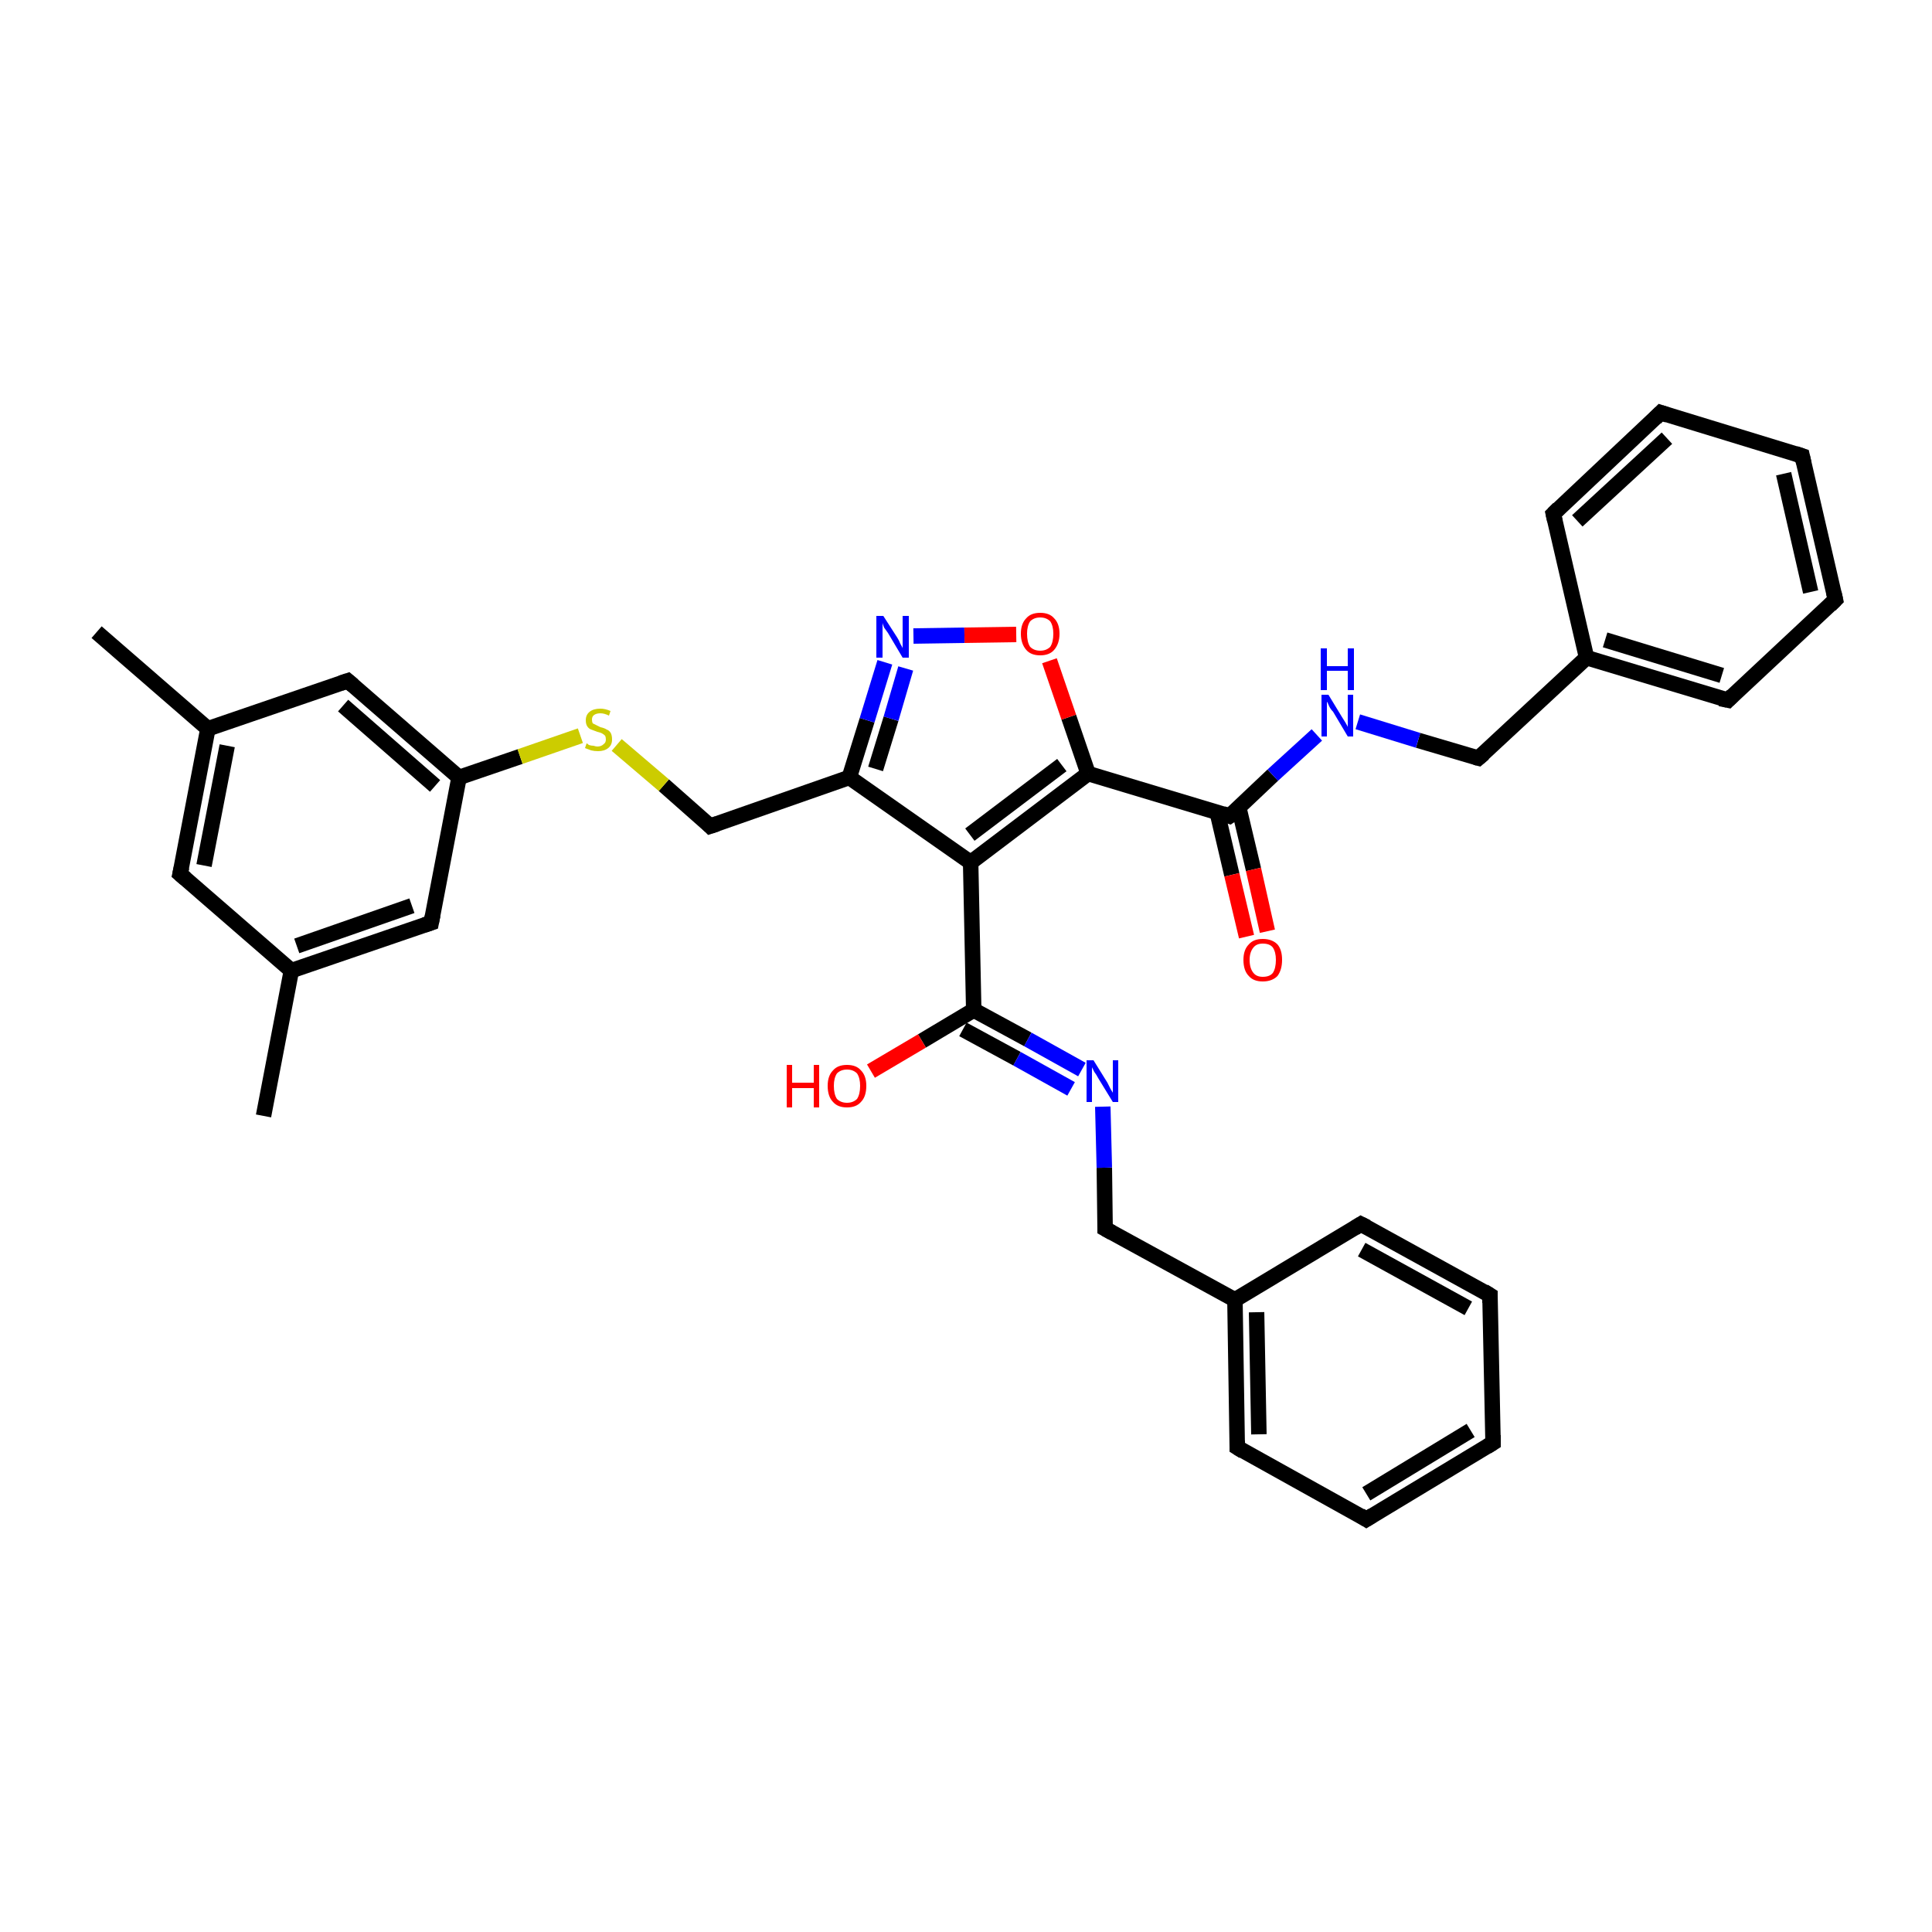 <?xml version='1.0' encoding='iso-8859-1'?>
<svg version='1.1' baseProfile='full'
              xmlns='http://www.w3.org/2000/svg'
                      xmlns:rdkit='http://www.rdkit.org/xml'
                      xmlns:xlink='http://www.w3.org/1999/xlink'
                  xml:space='preserve'
width='250px' height='250px' viewBox='0 0 250 250'>
<!-- END OF HEADER -->
<rect style='opacity:1.0;fill:#FFFFFF;stroke:none' width='250.0' height='250.0' x='0.0' y='0.0'> </rect>
<path class='bond-0 atom-0 atom-18' d='M 12.5,81.8 L 26.9,94.3' style='fill:none;fill-rule:evenodd;stroke:#000000;stroke-width:2.0px;stroke-linecap:butt;stroke-linejoin:miter;stroke-opacity:1' />
<path class='bond-1 atom-1 atom-19' d='M 34.1,144.4 L 37.7,125.6' style='fill:none;fill-rule:evenodd;stroke:#000000;stroke-width:2.0px;stroke-linecap:butt;stroke-linejoin:miter;stroke-opacity:1' />
<path class='bond-2 atom-2 atom-4' d='M 193.2,186.7 L 176.8,196.6' style='fill:none;fill-rule:evenodd;stroke:#000000;stroke-width:2.0px;stroke-linecap:butt;stroke-linejoin:miter;stroke-opacity:1' />
<path class='bond-2 atom-2 atom-4' d='M 190.3,185.1 L 176.8,193.3' style='fill:none;fill-rule:evenodd;stroke:#000000;stroke-width:2.0px;stroke-linecap:butt;stroke-linejoin:miter;stroke-opacity:1' />
<path class='bond-3 atom-2 atom-5' d='M 193.2,186.7 L 192.8,167.6' style='fill:none;fill-rule:evenodd;stroke:#000000;stroke-width:2.0px;stroke-linecap:butt;stroke-linejoin:miter;stroke-opacity:1' />
<path class='bond-4 atom-3 atom-6' d='M 233.2,59.0 L 237.5,77.6' style='fill:none;fill-rule:evenodd;stroke:#000000;stroke-width:2.0px;stroke-linecap:butt;stroke-linejoin:miter;stroke-opacity:1' />
<path class='bond-4 atom-3 atom-6' d='M 230.8,61.3 L 234.3,76.6' style='fill:none;fill-rule:evenodd;stroke:#000000;stroke-width:2.0px;stroke-linecap:butt;stroke-linejoin:miter;stroke-opacity:1' />
<path class='bond-5 atom-3 atom-7' d='M 233.2,59.0 L 214.9,53.4' style='fill:none;fill-rule:evenodd;stroke:#000000;stroke-width:2.0px;stroke-linecap:butt;stroke-linejoin:miter;stroke-opacity:1' />
<path class='bond-6 atom-4 atom-8' d='M 176.8,196.6 L 160.1,187.3' style='fill:none;fill-rule:evenodd;stroke:#000000;stroke-width:2.0px;stroke-linecap:butt;stroke-linejoin:miter;stroke-opacity:1' />
<path class='bond-7 atom-5 atom-9' d='M 192.8,167.6 L 176.1,158.4' style='fill:none;fill-rule:evenodd;stroke:#000000;stroke-width:2.0px;stroke-linecap:butt;stroke-linejoin:miter;stroke-opacity:1' />
<path class='bond-7 atom-5 atom-9' d='M 190.0,169.3 L 176.2,161.7' style='fill:none;fill-rule:evenodd;stroke:#000000;stroke-width:2.0px;stroke-linecap:butt;stroke-linejoin:miter;stroke-opacity:1' />
<path class='bond-8 atom-6 atom-10' d='M 237.5,77.6 L 223.6,90.6' style='fill:none;fill-rule:evenodd;stroke:#000000;stroke-width:2.0px;stroke-linecap:butt;stroke-linejoin:miter;stroke-opacity:1' />
<path class='bond-9 atom-7 atom-11' d='M 214.9,53.4 L 201.0,66.5' style='fill:none;fill-rule:evenodd;stroke:#000000;stroke-width:2.0px;stroke-linecap:butt;stroke-linejoin:miter;stroke-opacity:1' />
<path class='bond-9 atom-7 atom-11' d='M 215.7,56.7 L 204.1,67.4' style='fill:none;fill-rule:evenodd;stroke:#000000;stroke-width:2.0px;stroke-linecap:butt;stroke-linejoin:miter;stroke-opacity:1' />
<path class='bond-10 atom-8 atom-20' d='M 160.1,187.3 L 159.8,168.2' style='fill:none;fill-rule:evenodd;stroke:#000000;stroke-width:2.0px;stroke-linecap:butt;stroke-linejoin:miter;stroke-opacity:1' />
<path class='bond-10 atom-8 atom-20' d='M 162.9,185.6 L 162.6,169.8' style='fill:none;fill-rule:evenodd;stroke:#000000;stroke-width:2.0px;stroke-linecap:butt;stroke-linejoin:miter;stroke-opacity:1' />
<path class='bond-11 atom-9 atom-20' d='M 176.1,158.4 L 159.8,168.2' style='fill:none;fill-rule:evenodd;stroke:#000000;stroke-width:2.0px;stroke-linecap:butt;stroke-linejoin:miter;stroke-opacity:1' />
<path class='bond-12 atom-10 atom-21' d='M 223.6,90.6 L 205.3,85.1' style='fill:none;fill-rule:evenodd;stroke:#000000;stroke-width:2.0px;stroke-linecap:butt;stroke-linejoin:miter;stroke-opacity:1' />
<path class='bond-12 atom-10 atom-21' d='M 222.8,87.4 L 207.7,82.8' style='fill:none;fill-rule:evenodd;stroke:#000000;stroke-width:2.0px;stroke-linecap:butt;stroke-linejoin:miter;stroke-opacity:1' />
<path class='bond-13 atom-11 atom-21' d='M 201.0,66.5 L 205.3,85.1' style='fill:none;fill-rule:evenodd;stroke:#000000;stroke-width:2.0px;stroke-linecap:butt;stroke-linejoin:miter;stroke-opacity:1' />
<path class='bond-14 atom-12 atom-18' d='M 23.3,113.1 L 26.9,94.3' style='fill:none;fill-rule:evenodd;stroke:#000000;stroke-width:2.0px;stroke-linecap:butt;stroke-linejoin:miter;stroke-opacity:1' />
<path class='bond-14 atom-12 atom-18' d='M 26.4,112.0 L 29.4,96.5' style='fill:none;fill-rule:evenodd;stroke:#000000;stroke-width:2.0px;stroke-linecap:butt;stroke-linejoin:miter;stroke-opacity:1' />
<path class='bond-15 atom-12 atom-19' d='M 23.3,113.1 L 37.7,125.6' style='fill:none;fill-rule:evenodd;stroke:#000000;stroke-width:2.0px;stroke-linecap:butt;stroke-linejoin:miter;stroke-opacity:1' />
<path class='bond-16 atom-13 atom-18' d='M 45.0,88.1 L 26.9,94.3' style='fill:none;fill-rule:evenodd;stroke:#000000;stroke-width:2.0px;stroke-linecap:butt;stroke-linejoin:miter;stroke-opacity:1' />
<path class='bond-17 atom-13 atom-22' d='M 45.0,88.1 L 59.4,100.6' style='fill:none;fill-rule:evenodd;stroke:#000000;stroke-width:2.0px;stroke-linecap:butt;stroke-linejoin:miter;stroke-opacity:1' />
<path class='bond-17 atom-13 atom-22' d='M 44.4,91.3 L 56.3,101.7' style='fill:none;fill-rule:evenodd;stroke:#000000;stroke-width:2.0px;stroke-linecap:butt;stroke-linejoin:miter;stroke-opacity:1' />
<path class='bond-18 atom-14 atom-19' d='M 55.8,119.4 L 37.7,125.6' style='fill:none;fill-rule:evenodd;stroke:#000000;stroke-width:2.0px;stroke-linecap:butt;stroke-linejoin:miter;stroke-opacity:1' />
<path class='bond-18 atom-14 atom-19' d='M 53.3,117.2 L 38.4,122.4' style='fill:none;fill-rule:evenodd;stroke:#000000;stroke-width:2.0px;stroke-linecap:butt;stroke-linejoin:miter;stroke-opacity:1' />
<path class='bond-19 atom-14 atom-22' d='M 55.8,119.4 L 59.4,100.6' style='fill:none;fill-rule:evenodd;stroke:#000000;stroke-width:2.0px;stroke-linecap:butt;stroke-linejoin:miter;stroke-opacity:1' />
<path class='bond-20 atom-15 atom-20' d='M 143.0,159.0 L 159.8,168.2' style='fill:none;fill-rule:evenodd;stroke:#000000;stroke-width:2.0px;stroke-linecap:butt;stroke-linejoin:miter;stroke-opacity:1' />
<path class='bond-21 atom-15 atom-28' d='M 143.0,159.0 L 142.9,151.1' style='fill:none;fill-rule:evenodd;stroke:#000000;stroke-width:2.0px;stroke-linecap:butt;stroke-linejoin:miter;stroke-opacity:1' />
<path class='bond-21 atom-15 atom-28' d='M 142.9,151.1 L 142.7,143.2' style='fill:none;fill-rule:evenodd;stroke:#0000FF;stroke-width:2.0px;stroke-linecap:butt;stroke-linejoin:miter;stroke-opacity:1' />
<path class='bond-22 atom-16 atom-21' d='M 191.3,98.1 L 205.3,85.1' style='fill:none;fill-rule:evenodd;stroke:#000000;stroke-width:2.0px;stroke-linecap:butt;stroke-linejoin:miter;stroke-opacity:1' />
<path class='bond-23 atom-16 atom-29' d='M 191.3,98.1 L 183.5,95.8' style='fill:none;fill-rule:evenodd;stroke:#000000;stroke-width:2.0px;stroke-linecap:butt;stroke-linejoin:miter;stroke-opacity:1' />
<path class='bond-23 atom-16 atom-29' d='M 183.5,95.8 L 175.7,93.4' style='fill:none;fill-rule:evenodd;stroke:#0000FF;stroke-width:2.0px;stroke-linecap:butt;stroke-linejoin:miter;stroke-opacity:1' />
<path class='bond-24 atom-17 atom-23' d='M 91.9,106.9 L 109.9,100.6' style='fill:none;fill-rule:evenodd;stroke:#000000;stroke-width:2.0px;stroke-linecap:butt;stroke-linejoin:miter;stroke-opacity:1' />
<path class='bond-25 atom-17 atom-34' d='M 91.9,106.9 L 85.9,101.6' style='fill:none;fill-rule:evenodd;stroke:#000000;stroke-width:2.0px;stroke-linecap:butt;stroke-linejoin:miter;stroke-opacity:1' />
<path class='bond-25 atom-17 atom-34' d='M 85.9,101.6 L 79.8,96.4' style='fill:none;fill-rule:evenodd;stroke:#CCCC00;stroke-width:2.0px;stroke-linecap:butt;stroke-linejoin:miter;stroke-opacity:1' />
<path class='bond-26 atom-22 atom-34' d='M 59.4,100.6 L 67.3,97.9' style='fill:none;fill-rule:evenodd;stroke:#000000;stroke-width:2.0px;stroke-linecap:butt;stroke-linejoin:miter;stroke-opacity:1' />
<path class='bond-26 atom-22 atom-34' d='M 67.3,97.9 L 75.1,95.2' style='fill:none;fill-rule:evenodd;stroke:#CCCC00;stroke-width:2.0px;stroke-linecap:butt;stroke-linejoin:miter;stroke-opacity:1' />
<path class='bond-27 atom-23 atom-24' d='M 109.9,100.6 L 125.6,111.6' style='fill:none;fill-rule:evenodd;stroke:#000000;stroke-width:2.0px;stroke-linecap:butt;stroke-linejoin:miter;stroke-opacity:1' />
<path class='bond-28 atom-23 atom-30' d='M 109.9,100.6 L 112.2,93.2' style='fill:none;fill-rule:evenodd;stroke:#000000;stroke-width:2.0px;stroke-linecap:butt;stroke-linejoin:miter;stroke-opacity:1' />
<path class='bond-28 atom-23 atom-30' d='M 112.2,93.2 L 114.5,85.7' style='fill:none;fill-rule:evenodd;stroke:#0000FF;stroke-width:2.0px;stroke-linecap:butt;stroke-linejoin:miter;stroke-opacity:1' />
<path class='bond-28 atom-23 atom-30' d='M 113.3,99.5 L 115.3,93.0' style='fill:none;fill-rule:evenodd;stroke:#000000;stroke-width:2.0px;stroke-linecap:butt;stroke-linejoin:miter;stroke-opacity:1' />
<path class='bond-28 atom-23 atom-30' d='M 115.3,93.0 L 117.2,86.5' style='fill:none;fill-rule:evenodd;stroke:#0000FF;stroke-width:2.0px;stroke-linecap:butt;stroke-linejoin:miter;stroke-opacity:1' />
<path class='bond-29 atom-24 atom-25' d='M 125.6,111.6 L 140.8,100.1' style='fill:none;fill-rule:evenodd;stroke:#000000;stroke-width:2.0px;stroke-linecap:butt;stroke-linejoin:miter;stroke-opacity:1' />
<path class='bond-29 atom-24 atom-25' d='M 125.5,108.0 L 137.4,99.0' style='fill:none;fill-rule:evenodd;stroke:#000000;stroke-width:2.0px;stroke-linecap:butt;stroke-linejoin:miter;stroke-opacity:1' />
<path class='bond-30 atom-24 atom-26' d='M 125.6,111.6 L 126.0,130.7' style='fill:none;fill-rule:evenodd;stroke:#000000;stroke-width:2.0px;stroke-linecap:butt;stroke-linejoin:miter;stroke-opacity:1' />
<path class='bond-31 atom-25 atom-27' d='M 140.8,100.1 L 159.1,105.6' style='fill:none;fill-rule:evenodd;stroke:#000000;stroke-width:2.0px;stroke-linecap:butt;stroke-linejoin:miter;stroke-opacity:1' />
<path class='bond-32 atom-25 atom-33' d='M 140.8,100.1 L 138.3,92.8' style='fill:none;fill-rule:evenodd;stroke:#000000;stroke-width:2.0px;stroke-linecap:butt;stroke-linejoin:miter;stroke-opacity:1' />
<path class='bond-32 atom-25 atom-33' d='M 138.3,92.8 L 135.8,85.5' style='fill:none;fill-rule:evenodd;stroke:#FF0000;stroke-width:2.0px;stroke-linecap:butt;stroke-linejoin:miter;stroke-opacity:1' />
<path class='bond-33 atom-26 atom-28' d='M 126.0,130.7 L 133.0,134.5' style='fill:none;fill-rule:evenodd;stroke:#000000;stroke-width:2.0px;stroke-linecap:butt;stroke-linejoin:miter;stroke-opacity:1' />
<path class='bond-33 atom-26 atom-28' d='M 133.0,134.5 L 140.0,138.4' style='fill:none;fill-rule:evenodd;stroke:#0000FF;stroke-width:2.0px;stroke-linecap:butt;stroke-linejoin:miter;stroke-opacity:1' />
<path class='bond-33 atom-26 atom-28' d='M 124.6,133.2 L 131.6,137.0' style='fill:none;fill-rule:evenodd;stroke:#000000;stroke-width:2.0px;stroke-linecap:butt;stroke-linejoin:miter;stroke-opacity:1' />
<path class='bond-33 atom-26 atom-28' d='M 131.6,137.0 L 138.6,140.9' style='fill:none;fill-rule:evenodd;stroke:#0000FF;stroke-width:2.0px;stroke-linecap:butt;stroke-linejoin:miter;stroke-opacity:1' />
<path class='bond-34 atom-26 atom-31' d='M 126.0,130.7 L 119.3,134.7' style='fill:none;fill-rule:evenodd;stroke:#000000;stroke-width:2.0px;stroke-linecap:butt;stroke-linejoin:miter;stroke-opacity:1' />
<path class='bond-34 atom-26 atom-31' d='M 119.3,134.7 L 112.7,138.6' style='fill:none;fill-rule:evenodd;stroke:#FF0000;stroke-width:2.0px;stroke-linecap:butt;stroke-linejoin:miter;stroke-opacity:1' />
<path class='bond-35 atom-27 atom-29' d='M 159.1,105.6 L 164.7,100.3' style='fill:none;fill-rule:evenodd;stroke:#000000;stroke-width:2.0px;stroke-linecap:butt;stroke-linejoin:miter;stroke-opacity:1' />
<path class='bond-35 atom-27 atom-29' d='M 164.7,100.3 L 170.4,95.1' style='fill:none;fill-rule:evenodd;stroke:#0000FF;stroke-width:2.0px;stroke-linecap:butt;stroke-linejoin:miter;stroke-opacity:1' />
<path class='bond-36 atom-27 atom-32' d='M 157.5,105.1 L 159.4,113.2' style='fill:none;fill-rule:evenodd;stroke:#000000;stroke-width:2.0px;stroke-linecap:butt;stroke-linejoin:miter;stroke-opacity:1' />
<path class='bond-36 atom-27 atom-32' d='M 159.4,113.2 L 161.3,121.2' style='fill:none;fill-rule:evenodd;stroke:#FF0000;stroke-width:2.0px;stroke-linecap:butt;stroke-linejoin:miter;stroke-opacity:1' />
<path class='bond-36 atom-27 atom-32' d='M 160.3,104.5 L 162.2,112.5' style='fill:none;fill-rule:evenodd;stroke:#000000;stroke-width:2.0px;stroke-linecap:butt;stroke-linejoin:miter;stroke-opacity:1' />
<path class='bond-36 atom-27 atom-32' d='M 162.2,112.5 L 164.0,120.5' style='fill:none;fill-rule:evenodd;stroke:#FF0000;stroke-width:2.0px;stroke-linecap:butt;stroke-linejoin:miter;stroke-opacity:1' />
<path class='bond-37 atom-30 atom-33' d='M 118.2,82.3 L 124.8,82.2' style='fill:none;fill-rule:evenodd;stroke:#0000FF;stroke-width:2.0px;stroke-linecap:butt;stroke-linejoin:miter;stroke-opacity:1' />
<path class='bond-37 atom-30 atom-33' d='M 124.8,82.2 L 131.5,82.1' style='fill:none;fill-rule:evenodd;stroke:#FF0000;stroke-width:2.0px;stroke-linecap:butt;stroke-linejoin:miter;stroke-opacity:1' />
<path d='M 192.4,187.2 L 193.2,186.7 L 193.2,185.7' style='fill:none;stroke:#000000;stroke-width:2.0px;stroke-linecap:butt;stroke-linejoin:miter;stroke-opacity:1;' />
<path d='M 233.4,59.9 L 233.2,59.0 L 232.3,58.7' style='fill:none;stroke:#000000;stroke-width:2.0px;stroke-linecap:butt;stroke-linejoin:miter;stroke-opacity:1;' />
<path d='M 177.6,196.1 L 176.8,196.6 L 176.0,196.1' style='fill:none;stroke:#000000;stroke-width:2.0px;stroke-linecap:butt;stroke-linejoin:miter;stroke-opacity:1;' />
<path d='M 192.8,168.6 L 192.8,167.6 L 192.0,167.1' style='fill:none;stroke:#000000;stroke-width:2.0px;stroke-linecap:butt;stroke-linejoin:miter;stroke-opacity:1;' />
<path d='M 237.3,76.7 L 237.5,77.6 L 236.8,78.3' style='fill:none;stroke:#000000;stroke-width:2.0px;stroke-linecap:butt;stroke-linejoin:miter;stroke-opacity:1;' />
<path d='M 215.8,53.7 L 214.9,53.4 L 214.2,54.1' style='fill:none;stroke:#000000;stroke-width:2.0px;stroke-linecap:butt;stroke-linejoin:miter;stroke-opacity:1;' />
<path d='M 160.9,187.8 L 160.1,187.3 L 160.1,186.4' style='fill:none;stroke:#000000;stroke-width:2.0px;stroke-linecap:butt;stroke-linejoin:miter;stroke-opacity:1;' />
<path d='M 176.9,158.8 L 176.1,158.4 L 175.3,158.9' style='fill:none;stroke:#000000;stroke-width:2.0px;stroke-linecap:butt;stroke-linejoin:miter;stroke-opacity:1;' />
<path d='M 224.2,90.0 L 223.6,90.6 L 222.6,90.4' style='fill:none;stroke:#000000;stroke-width:2.0px;stroke-linecap:butt;stroke-linejoin:miter;stroke-opacity:1;' />
<path d='M 201.7,65.8 L 201.0,66.5 L 201.2,67.4' style='fill:none;stroke:#000000;stroke-width:2.0px;stroke-linecap:butt;stroke-linejoin:miter;stroke-opacity:1;' />
<path d='M 23.5,112.2 L 23.3,113.1 L 24.0,113.7' style='fill:none;stroke:#000000;stroke-width:2.0px;stroke-linecap:butt;stroke-linejoin:miter;stroke-opacity:1;' />
<path d='M 44.1,88.4 L 45.0,88.1 L 45.7,88.7' style='fill:none;stroke:#000000;stroke-width:2.0px;stroke-linecap:butt;stroke-linejoin:miter;stroke-opacity:1;' />
<path d='M 54.9,119.7 L 55.8,119.4 L 56.0,118.4' style='fill:none;stroke:#000000;stroke-width:2.0px;stroke-linecap:butt;stroke-linejoin:miter;stroke-opacity:1;' />
<path d='M 143.9,159.5 L 143.0,159.0 L 143.0,158.6' style='fill:none;stroke:#000000;stroke-width:2.0px;stroke-linecap:butt;stroke-linejoin:miter;stroke-opacity:1;' />
<path d='M 192.0,97.5 L 191.3,98.1 L 190.9,98.0' style='fill:none;stroke:#000000;stroke-width:2.0px;stroke-linecap:butt;stroke-linejoin:miter;stroke-opacity:1;' />
<path d='M 92.8,106.6 L 91.9,106.9 L 91.6,106.6' style='fill:none;stroke:#000000;stroke-width:2.0px;stroke-linecap:butt;stroke-linejoin:miter;stroke-opacity:1;' />
<path d='M 158.2,105.3 L 159.1,105.6 L 159.4,105.4' style='fill:none;stroke:#000000;stroke-width:2.0px;stroke-linecap:butt;stroke-linejoin:miter;stroke-opacity:1;' />
<path class='atom-28' d='M 141.5 137.2
L 143.3 140.1
Q 143.4 140.3, 143.7 140.9
Q 144.0 141.4, 144.0 141.4
L 144.0 137.2
L 144.7 137.2
L 144.7 142.6
L 144.0 142.6
L 142.1 139.5
Q 141.9 139.1, 141.6 138.7
Q 141.4 138.3, 141.3 138.1
L 141.3 142.6
L 140.6 142.6
L 140.6 137.2
L 141.5 137.2
' fill='#0000FF'/>
<path class='atom-29' d='M 171.9 89.9
L 173.6 92.7
Q 173.8 93.0, 174.1 93.5
Q 174.4 94.0, 174.4 94.1
L 174.4 89.9
L 175.1 89.9
L 175.1 95.3
L 174.4 95.3
L 172.5 92.1
Q 172.2 91.8, 172.0 91.4
Q 171.8 90.9, 171.7 90.8
L 171.7 95.3
L 171.0 95.3
L 171.0 89.9
L 171.9 89.9
' fill='#0000FF'/>
<path class='atom-29' d='M 170.9 83.9
L 171.7 83.9
L 171.7 86.2
L 174.4 86.2
L 174.4 83.9
L 175.2 83.9
L 175.2 89.3
L 174.4 89.3
L 174.4 86.8
L 171.7 86.8
L 171.7 89.3
L 170.9 89.3
L 170.9 83.9
' fill='#0000FF'/>
<path class='atom-30' d='M 114.3 79.7
L 116.1 82.5
Q 116.3 82.8, 116.5 83.3
Q 116.8 83.8, 116.8 83.9
L 116.8 79.7
L 117.6 79.7
L 117.6 85.1
L 116.8 85.1
L 114.9 81.9
Q 114.7 81.6, 114.4 81.2
Q 114.2 80.7, 114.2 80.6
L 114.2 85.1
L 113.4 85.1
L 113.4 79.7
L 114.3 79.7
' fill='#0000FF'/>
<path class='atom-31' d='M 101.8 137.8
L 102.5 137.8
L 102.5 140.1
L 105.3 140.1
L 105.3 137.8
L 106.0 137.8
L 106.0 143.3
L 105.3 143.3
L 105.3 140.8
L 102.5 140.8
L 102.5 143.3
L 101.8 143.3
L 101.8 137.8
' fill='#FF0000'/>
<path class='atom-31' d='M 107.1 140.5
Q 107.1 139.2, 107.8 138.5
Q 108.4 137.8, 109.6 137.8
Q 110.8 137.8, 111.4 138.5
Q 112.1 139.2, 112.1 140.5
Q 112.1 141.9, 111.4 142.6
Q 110.8 143.3, 109.6 143.3
Q 108.4 143.3, 107.8 142.6
Q 107.1 141.9, 107.1 140.5
M 109.6 142.7
Q 110.4 142.7, 110.9 142.2
Q 111.3 141.6, 111.3 140.5
Q 111.3 139.5, 110.9 138.9
Q 110.4 138.4, 109.6 138.4
Q 108.8 138.4, 108.3 138.9
Q 107.9 139.5, 107.9 140.5
Q 107.9 141.6, 108.3 142.2
Q 108.8 142.7, 109.6 142.7
' fill='#FF0000'/>
<path class='atom-32' d='M 160.9 124.2
Q 160.9 122.9, 161.6 122.2
Q 162.2 121.5, 163.4 121.5
Q 164.6 121.5, 165.3 122.2
Q 165.9 122.9, 165.9 124.2
Q 165.9 125.5, 165.3 126.3
Q 164.6 127.0, 163.4 127.0
Q 162.2 127.0, 161.6 126.3
Q 160.9 125.6, 160.9 124.2
M 163.4 126.4
Q 164.3 126.4, 164.7 125.9
Q 165.1 125.3, 165.1 124.2
Q 165.1 123.2, 164.7 122.6
Q 164.3 122.1, 163.4 122.1
Q 162.6 122.1, 162.2 122.6
Q 161.7 123.2, 161.7 124.2
Q 161.7 125.3, 162.2 125.9
Q 162.6 126.4, 163.4 126.4
' fill='#FF0000'/>
<path class='atom-33' d='M 132.1 82.0
Q 132.1 80.7, 132.8 80.0
Q 133.4 79.3, 134.6 79.3
Q 135.8 79.3, 136.4 80.0
Q 137.1 80.7, 137.1 82.0
Q 137.1 83.3, 136.4 84.1
Q 135.8 84.8, 134.6 84.8
Q 133.4 84.8, 132.8 84.1
Q 132.1 83.3, 132.1 82.0
M 134.6 84.2
Q 135.4 84.2, 135.9 83.7
Q 136.3 83.1, 136.3 82.0
Q 136.3 81.0, 135.9 80.4
Q 135.4 79.9, 134.6 79.9
Q 133.8 79.9, 133.3 80.4
Q 132.9 81.0, 132.9 82.0
Q 132.9 83.1, 133.3 83.7
Q 133.8 84.2, 134.6 84.2
' fill='#FF0000'/>
<path class='atom-34' d='M 75.9 96.2
Q 76.0 96.2, 76.2 96.4
Q 76.5 96.5, 76.8 96.5
Q 77.1 96.6, 77.3 96.6
Q 77.8 96.6, 78.1 96.3
Q 78.4 96.1, 78.4 95.7
Q 78.4 95.4, 78.3 95.2
Q 78.1 95.0, 77.9 94.9
Q 77.7 94.8, 77.3 94.7
Q 76.8 94.5, 76.5 94.4
Q 76.2 94.3, 76.0 94.0
Q 75.8 93.7, 75.8 93.2
Q 75.8 92.5, 76.3 92.1
Q 76.8 91.7, 77.7 91.7
Q 78.3 91.7, 79.0 92.0
L 78.8 92.6
Q 78.2 92.3, 77.7 92.3
Q 77.2 92.3, 76.9 92.5
Q 76.6 92.7, 76.6 93.1
Q 76.6 93.4, 76.7 93.6
Q 76.9 93.7, 77.1 93.8
Q 77.3 93.9, 77.7 94.1
Q 78.2 94.2, 78.5 94.4
Q 78.8 94.5, 79.0 94.8
Q 79.2 95.1, 79.2 95.7
Q 79.2 96.4, 78.7 96.8
Q 78.2 97.2, 77.4 97.2
Q 76.9 97.2, 76.5 97.1
Q 76.2 97.0, 75.7 96.8
L 75.9 96.2
' fill='#CCCC00'/>
</svg>
